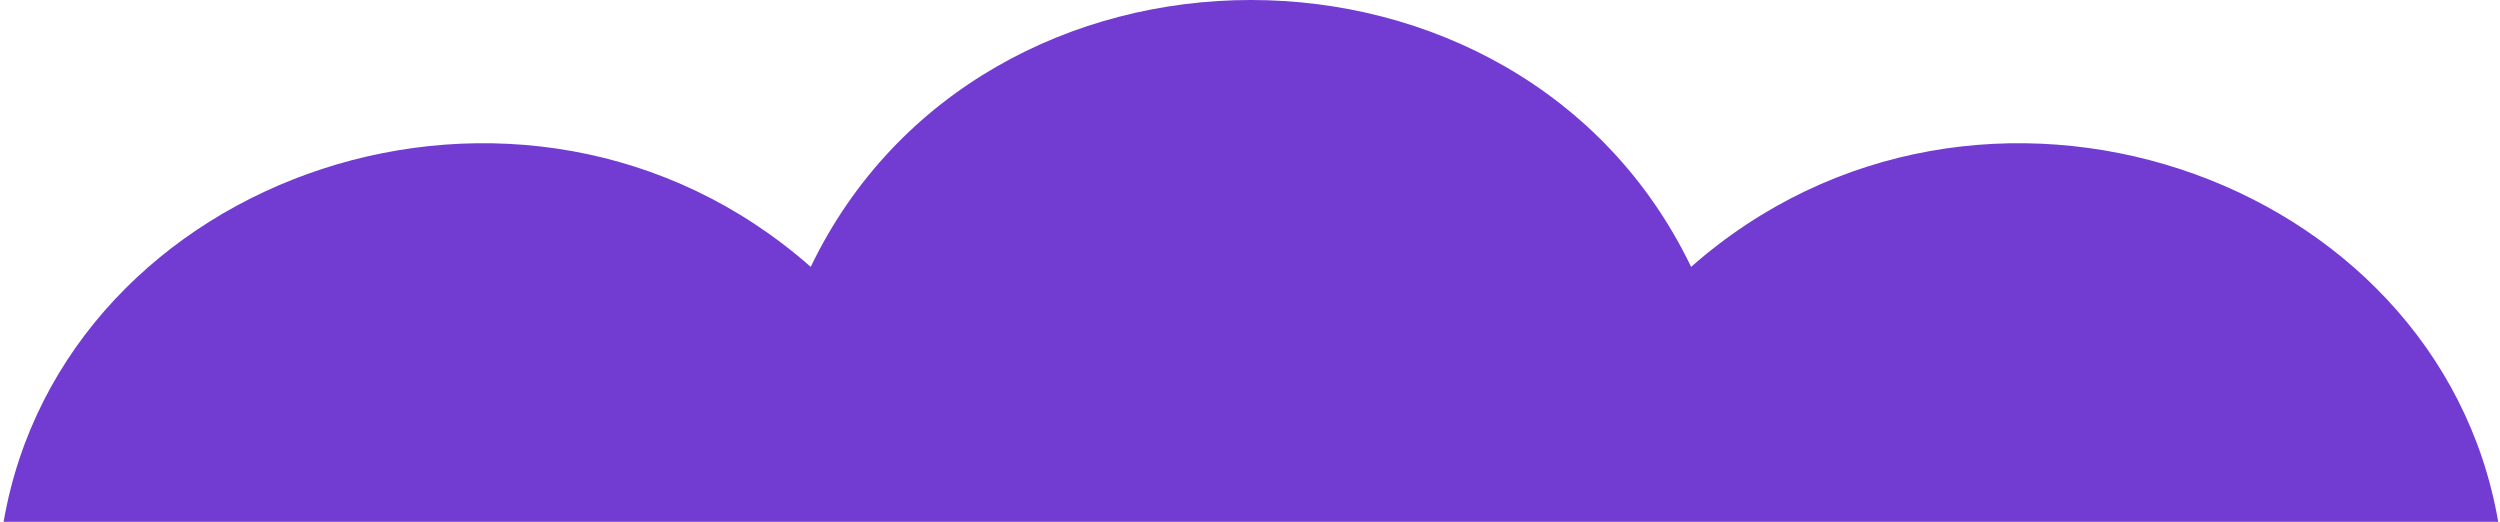 <svg width="666" height="139" viewBox="0 0 666 139" fill="none" xmlns="http://www.w3.org/2000/svg">
<path d="M450.514 71.098C404.9 -23.7 261.586 -23.7 215.975 71.098C139.586 3.765 16.99 46.215 0.963 139H665.523C649.498 46.215 526.902 3.765 450.514 71.098Z" fill="#723BD1"/>
</svg>

